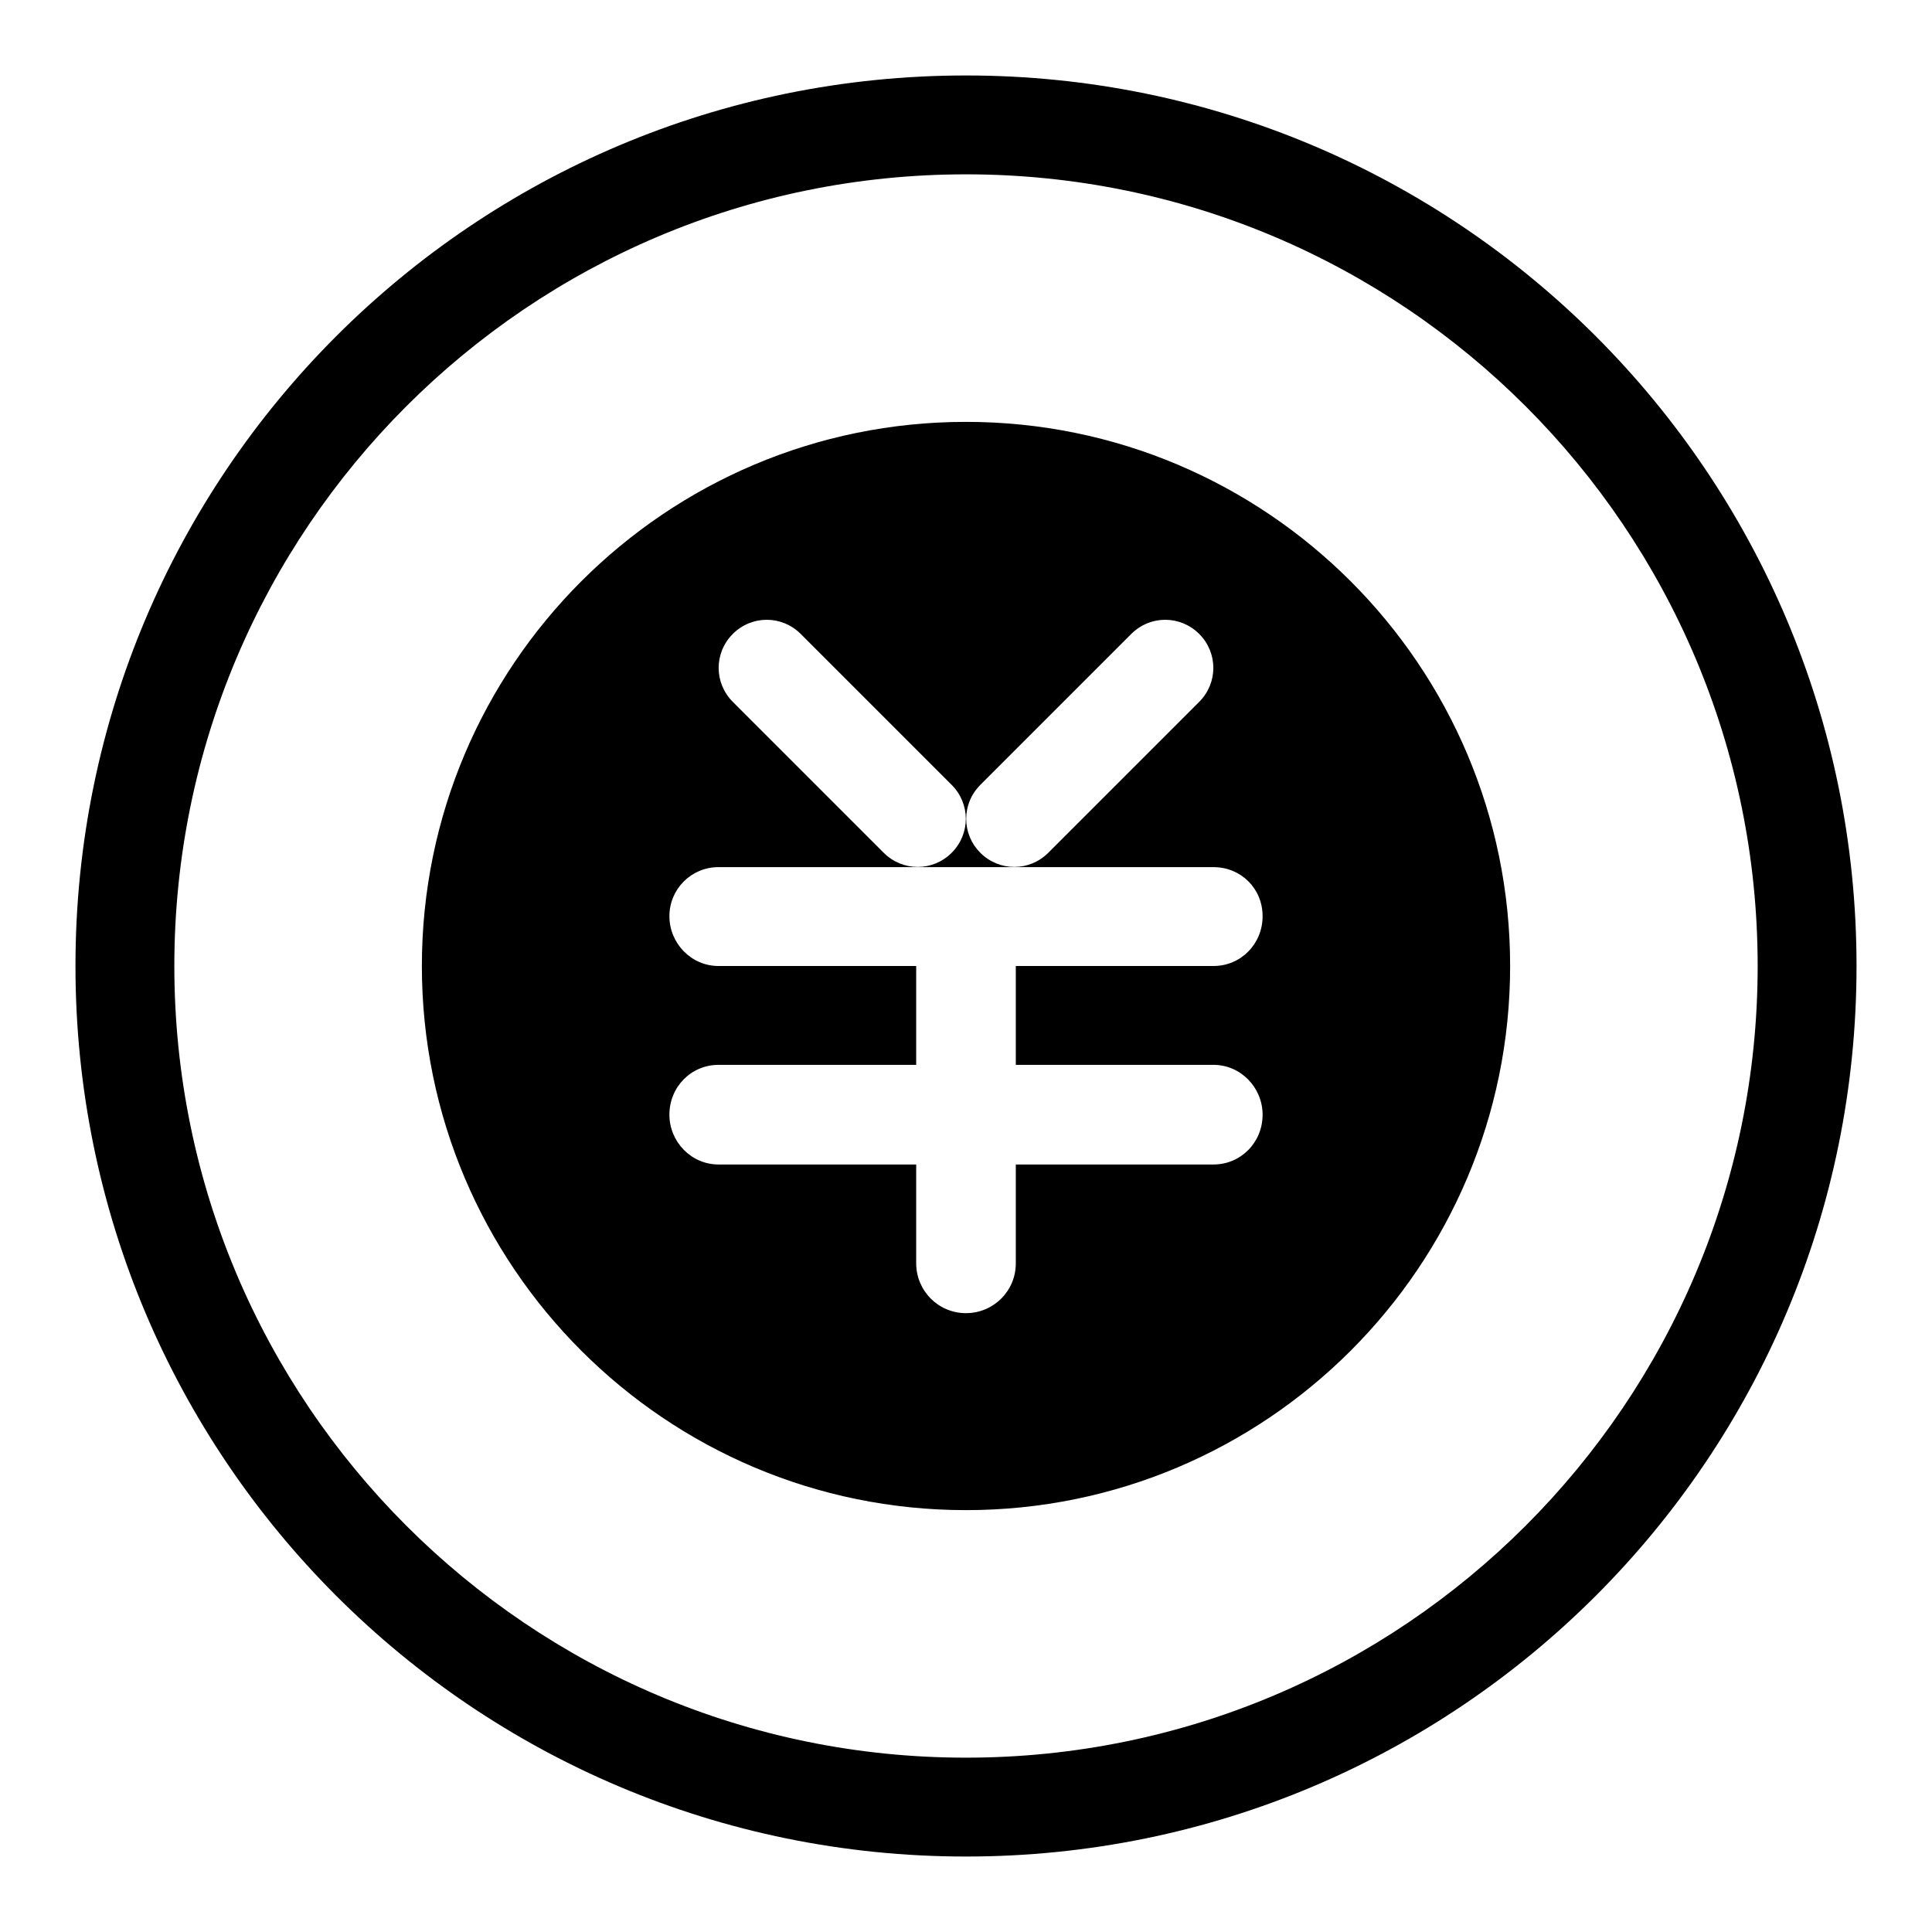 <?xml version="1.0" encoding="utf-8"?>
<!-- Svg Vector Icons : http://www.onlinewebfonts.com/icon -->
<!DOCTYPE svg PUBLIC "-//W3C//DTD SVG 1.1//EN" "http://www.w3.org/Graphics/SVG/1.1/DTD/svg11.dtd">
<svg version="1.1" xmlns="http://www.w3.org/2000/svg" xmlns:xlink="http://www.w3.org/1999/xlink" x="0px" y="0px" viewBox="0 0 256 256" enable-background="new 0 0 256 256" xml:space="preserve">
<g><g><path fill="#000000" d="M128,246c-65.2,0-118-52.8-118-118C10,62.8,62.8,10,128,10c65.2,0,118,52.8,118,118C246,193.2,193.2,246,128,246z M128,23.1c-57.9,0-104.9,47-104.9,104.9c0,57.9,47,104.9,104.9,104.9c57.9,0,104.9-47,104.9-104.9C232.9,70.1,185.9,23.1,128,23.1z M128,200.1c-39.8,0-72.1-32.3-72.1-72.1c0-39.8,32.3-72.1,72.1-72.1c39.8,0,72.1,32.3,72.1,72.1C200.1,167.8,167.8,200.1,128,200.1z M126.1,104l-20-20c-2.5-2.5-6.5-2.5-9,0c-2.5,2.5-2.5,6.5,0,9l20,20c2.5,2.5,6.5,2.5,9,0C128.6,110.5,128.6,106.5,126.1,104z M158.9,84c-2.5-2.5-6.5-2.5-9,0l-20,20c-2.5,2.5-2.5,6.5,0,9c2.5,2.5,6.5,2.5,9,0l20-20C161.4,90.5,161.4,86.5,158.9,84z M160.8,128c3.6,0,6.5-2.9,6.5-6.6s-2.9-6.5-6.5-6.5H95.2c-3.6,0-6.5,2.9-6.5,6.5s2.9,6.6,6.5,6.6h26.2v13.1H95.2c-3.6,0-6.5,2.9-6.5,6.6c0,3.6,2.9,6.6,6.5,6.6h26.2v13.1c0,3.6,2.9,6.6,6.6,6.6c3.6,0,6.6-2.9,6.6-6.6v-13.1h26.2c3.6,0,6.5-2.9,6.5-6.6c0-3.6-2.9-6.6-6.5-6.6h-26.2V128H160.8z"/></g></g>
</svg>